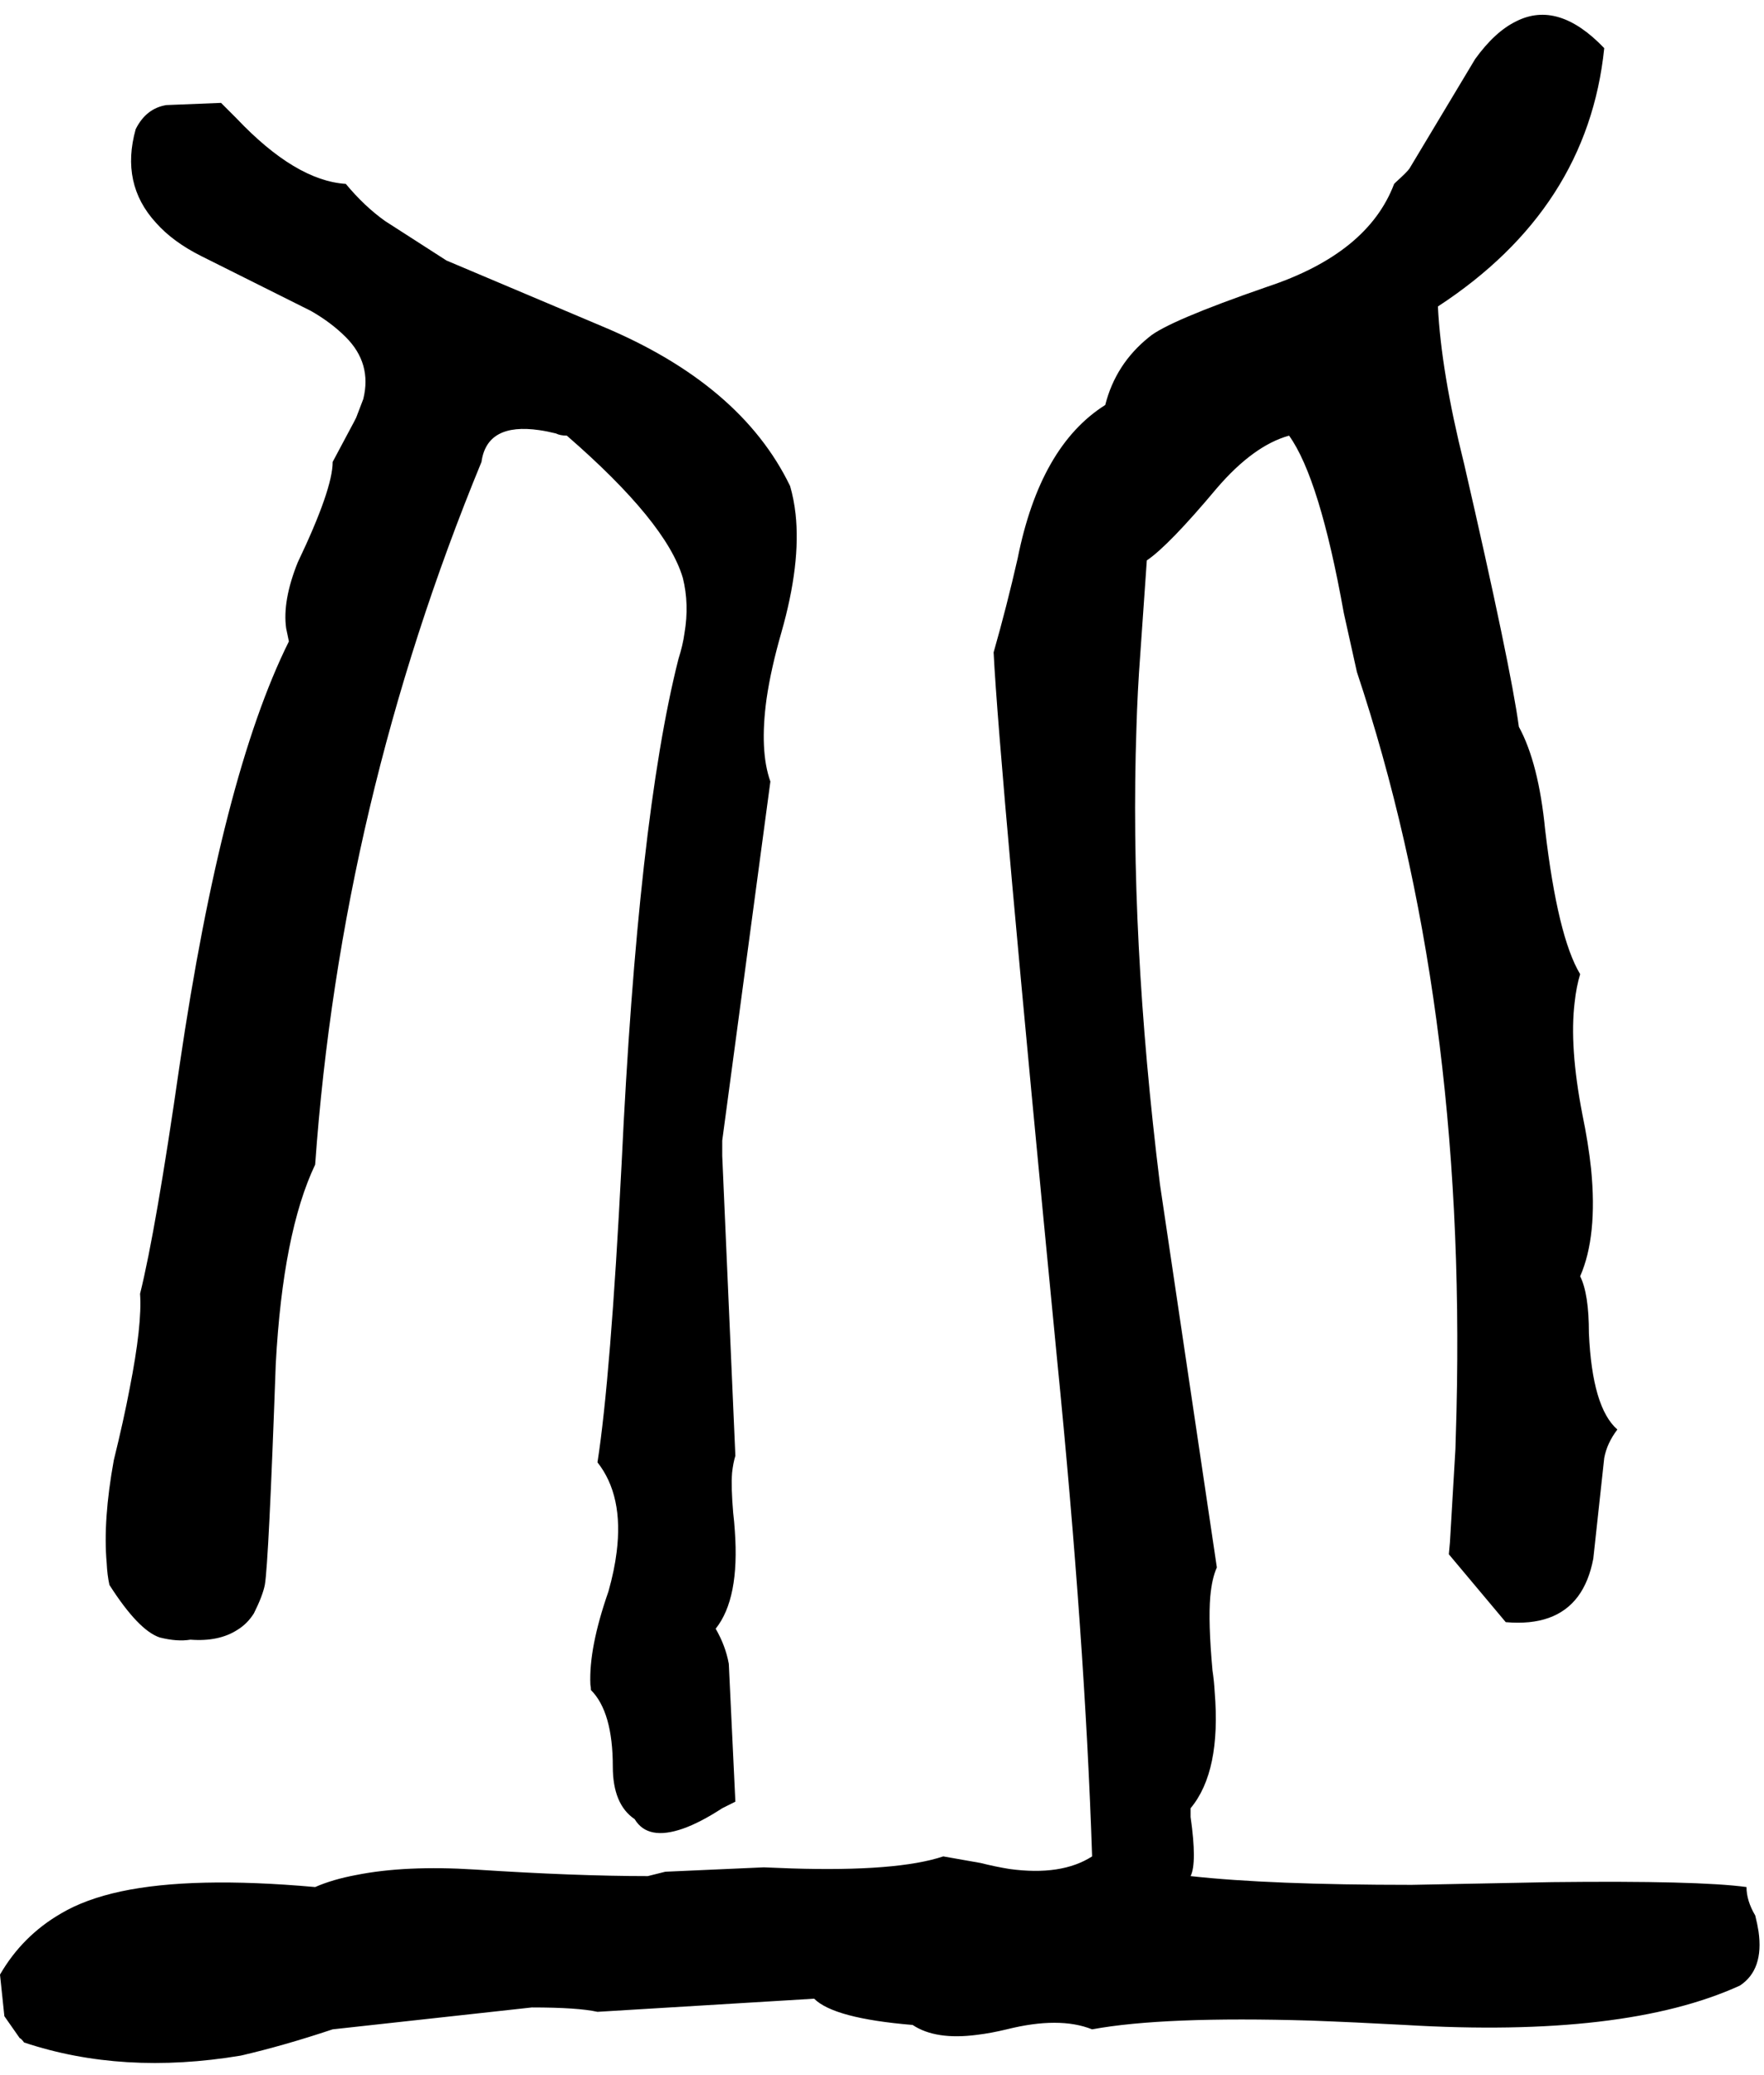 <svg xmlns="http://www.w3.org/2000/svg" viewBox="464 0 3224 3792">
<g transform="matrix(1 0 0 -1 0 3148)">
<path d="M3656 -300Q3568 -288 3301 -291L3044 -296Q2784 -296 2640 -280Q2652 -256 2640 -172V-156Q2696 -89 2684 57Q2683 76 2680 96Q2672 184 2676 231Q2679 264 2688 284L2584 984Q2528 1437 2541 1817Q2543 1886 2548 1952L2560 2124Q2600 2151 2688 2256Q2755 2334 2820 2352Q2876 2274 2920 2028L2944 1920Q3144 1320 3126 570Q3125 535 3124 500L3114 330Q3113 319 3112 308L3216 184Q3307 176 3348 231Q3368 258 3376 300L3396 484Q3401 511 3420 536Q3374 576 3368 712Q3368 784 3352 816Q3384 889 3372 1012Q3367 1059 3356 1112Q3332 1236 3342 1317Q3345 1345 3352 1368Q3311 1436 3288 1632Q3276 1754 3240 1820Q3225 1931 3140 2300Q3098 2468 3092 2588Q3366 2767 3396 3060Q3312 3148 3235 3109Q3196 3090 3160 3040L3040 2840Q3036 2834 3015 2815Q3013 2813 3012 2812Q2964 2685 2780 2624Q2598 2561 2564 2532Q2503 2483 2484 2408Q2365 2333 2324 2128Q2304 2040 2280 1956Q2290 1754 2396 664Q2447 152 2460 -244Q2404 -280 2309 -267Q2284 -263 2256 -256L2188 -244Q2104 -272 1911 -266Q1886 -265 1860 -264L1680 -272L1648 -280Q1516 -280 1332 -268Q1205 -260 1115 -278Q1072 -286 1040 -300Q816 -280 685 -308Q620 -322 576 -348Q505 -389 464 -460L472 -536L500 -576Q503 -577 508 -584Q688 -644 904 -608Q982 -590 1072 -560L1436 -520Q1520 -520 1556 -528L1952 -504Q1988 -540 2132 -552Q2174 -580 2250 -570Q2275 -567 2304 -560Q2400 -536 2460 -560Q2590 -536 2859 -544Q2940 -547 3032 -552Q3434 -576 3644 -480Q3688 -451 3678 -381Q3676 -368 3672 -352Q3656 -325 3656 -300ZM664 252Q717 169 756 156Q788 148 812 152Q864 148 898 170Q916 181 928 200Q944 232 948 252Q955 292 968 656Q981 896 1040 1020Q1087 1680 1344 2304Q1354 2376 1450 2362Q1464 2360 1480 2356Q1488 2352 1500 2352Q1682 2194 1712 2092Q1724 2044 1715 1991Q1712 1969 1704 1944Q1630 1652 1600 1020Q1580 631 1556 476Q1604 415 1591 312Q1587 279 1576 240Q1540 137 1543 70Q1544 65 1544 60Q1584 20 1584 -80Q1584 -149 1624 -176Q1648 -216 1713 -193Q1744 -182 1784 -156L1808 -144L1796 108Q1790 141 1772 172Q1816 227 1807 351Q1806 367 1804 384Q1800 431 1802 457Q1804 475 1808 488L1784 1036V1064L1872 1720Q1852 1776 1865 1871Q1873 1926 1892 1992Q1928 2118 1918 2209Q1915 2236 1908 2260Q1818 2446 1564 2552L1280 2672L1168 2744Q1130 2771 1096 2812Q1004 2818 896 2932L868 2960L768 2956Q731 2950 712 2912Q684 2812 749 2741Q780 2706 832 2680L1032 2580Q1069 2559 1096 2532Q1144 2484 1128 2419L1115 2385Q1110 2375 1104 2364Q1072 2304 1072 2304Q1072 2254 1008 2120Q980 2050 987 2000L992 1976Q870 1731 792 1200Q749 901 720 784Q724 728 701 611Q690 553 672 480Q652 370 659 292Q660 270 664 252Z" />
</g>
</svg>